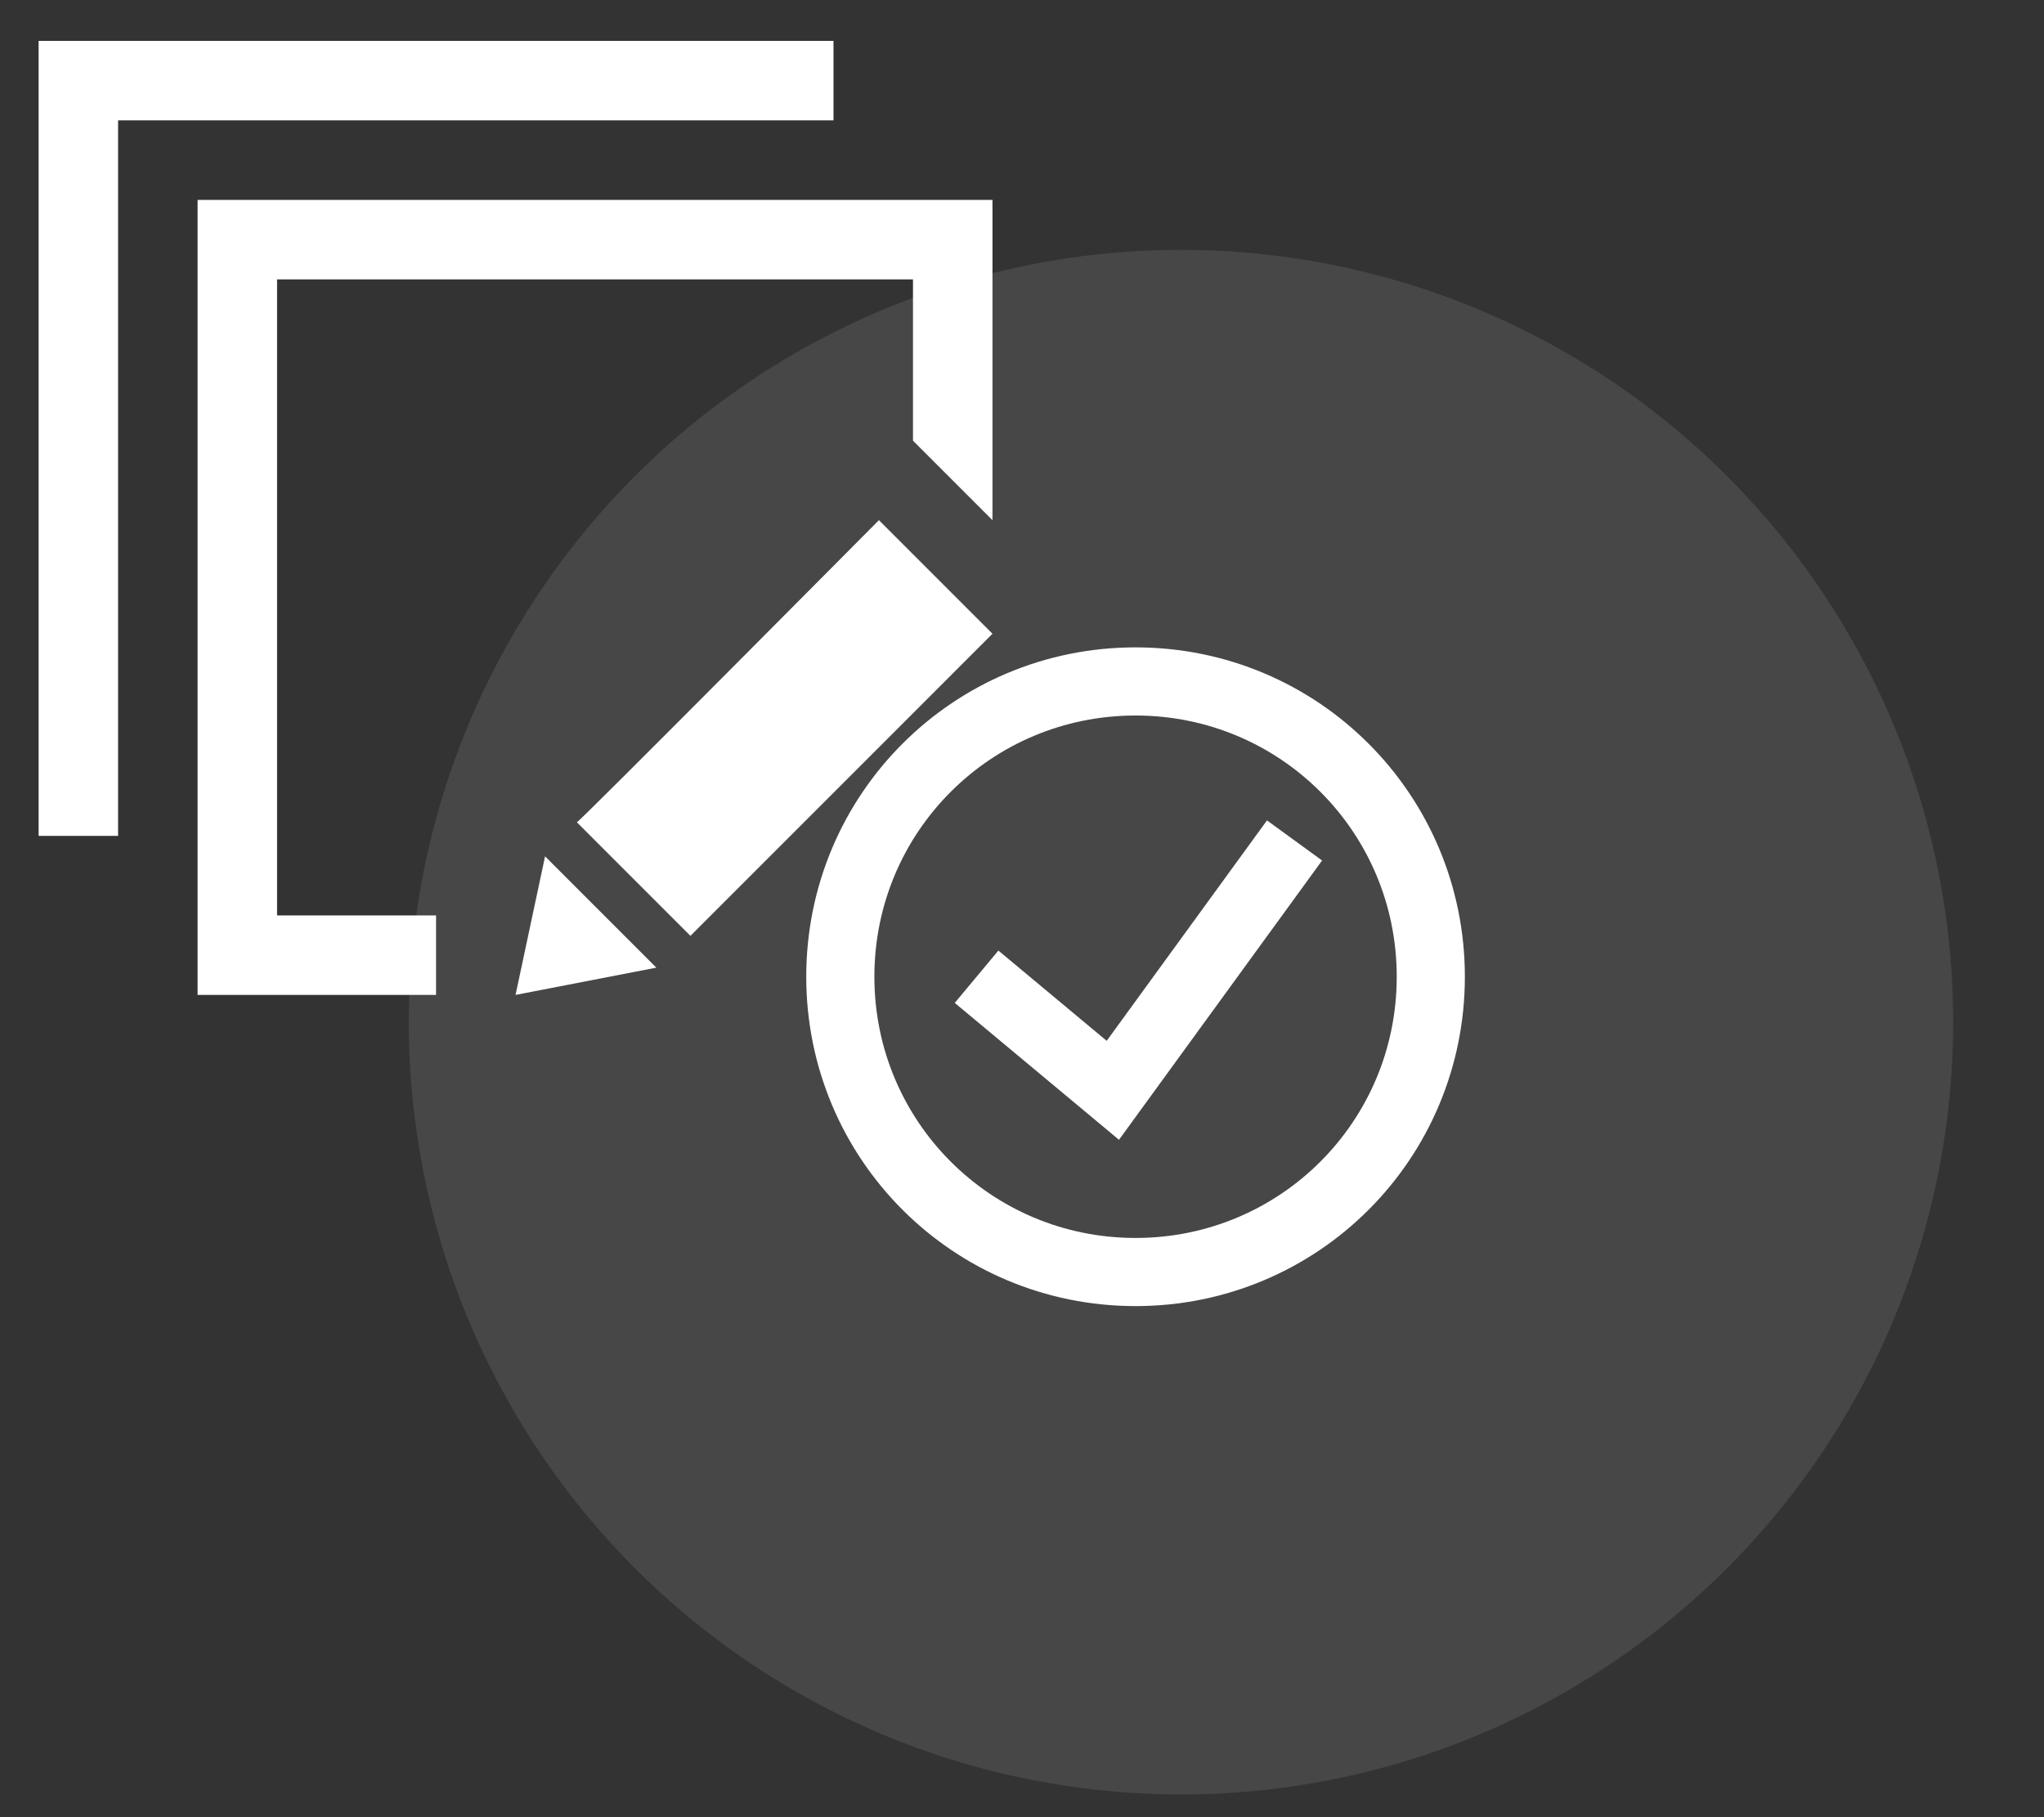 <?xml version="1.0" encoding="utf-8"?>
<!-- Generator: Adobe Illustrator 25.2.1, SVG Export Plug-In . SVG Version: 6.00 Build 0)  -->
<svg version="1.1" id="Ebene_1" xmlns="http://www.w3.org/2000/svg" xmlns:xlink="http://www.w3.org/1999/xlink" x="0px" y="0px"
	 viewBox="0 0 90 80" style="enable-background:new 0 0 90 80;" xml:space="preserve">
<rect x="0" y="0" width="90" height="80" fill="#333333" stroke="none"/>
<style type="text/css">
	.st0{opacity:0.1;fill:#FFFFFF;enable-background:new    ;}
	.st1{fill:none;stroke:#FFFFFF;stroke-width:3;}
	.st2{fill:none;stroke:#564AEB;stroke-width:3;}
	.st3{fill:#FFFFFF;}
</style>
<circle class="st0" cx="52" cy="45" r="34"/>
<path class="st1" d="M50,30c7.2,0,13,5.8,13,13s-5.8,13-13,13s-13-5.8-13-13S42.8,30,50,30z M43,43l6,5l8-11"/>
<path class="st2" d="M19.1,33.2"/>
<path class="st3" d="M36.7,1.8v3.5H5.2v31.5H1.7v-35H36.7z M24,37.7l-1.3,6.1l6.2-1.2L24,37.7z M38.7,22.9l5,5L30.4,41.2l-5-5
	C25.4,36.3,38.7,22.9,38.7,22.9z M8.7,8.8v35h10.5v-3.5h-7v-28h28v7.1l3.5,3.5V8.8H8.7z"/>
</svg>
